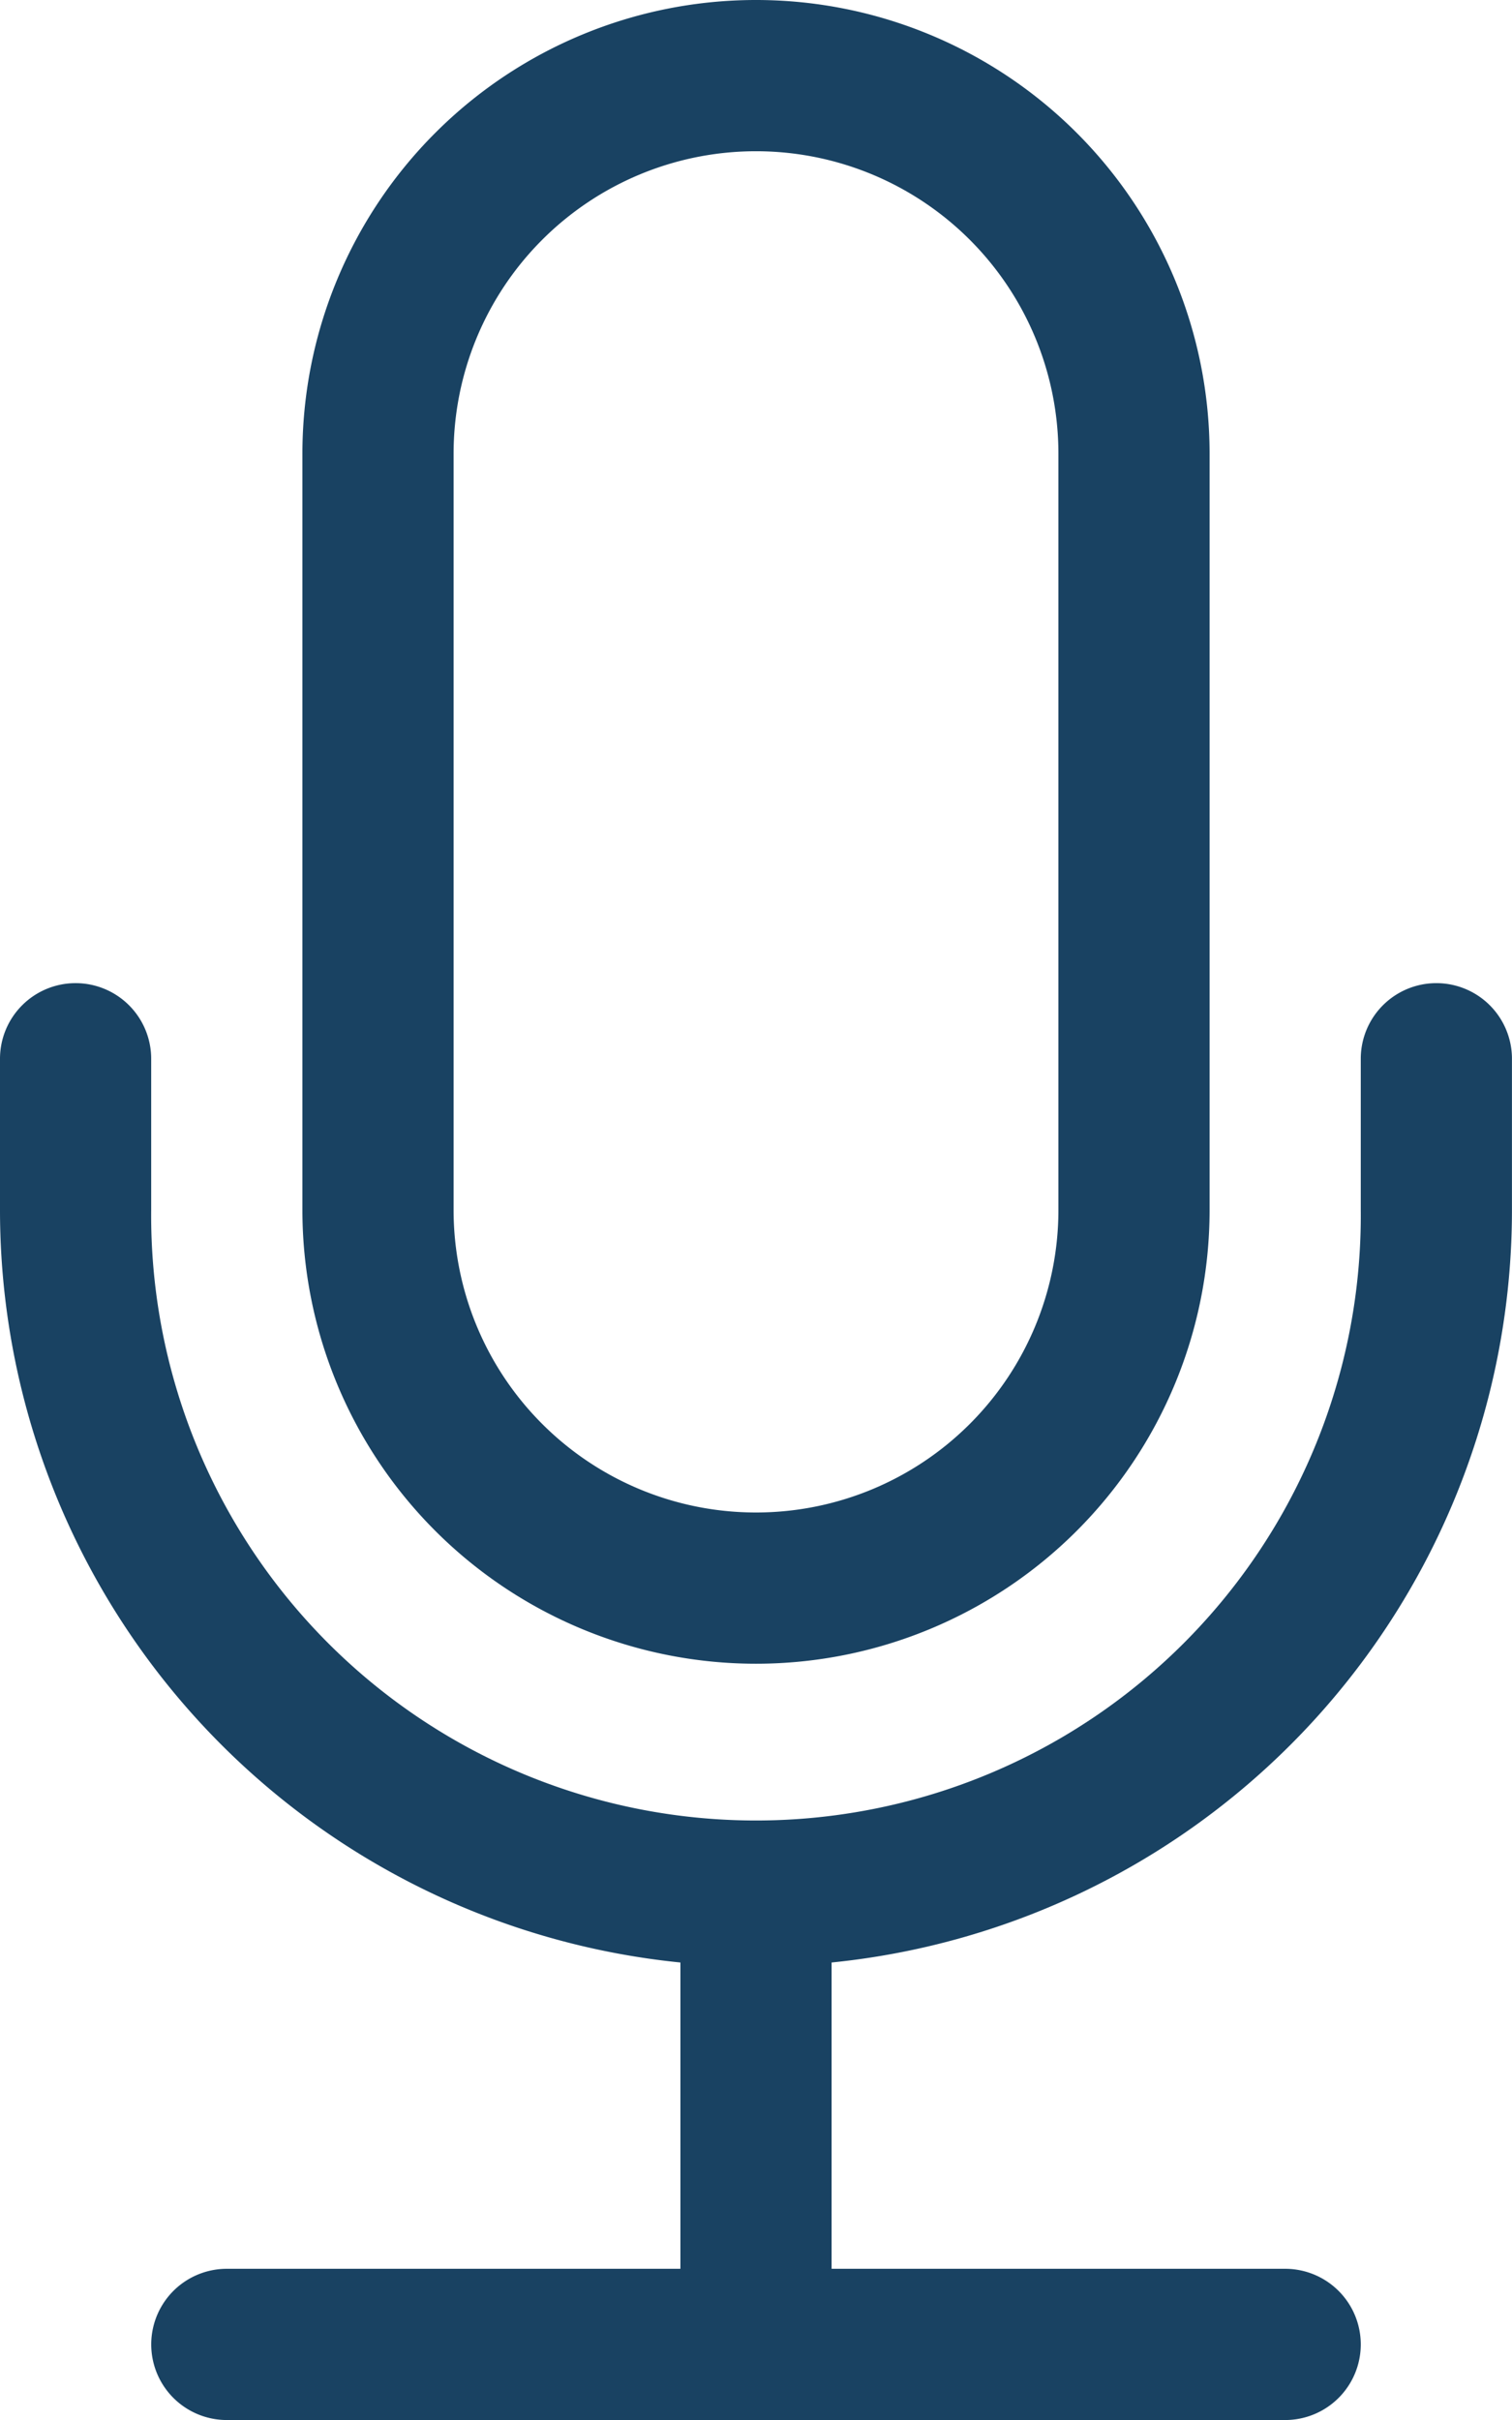 <svg xmlns="http://www.w3.org/2000/svg" width="30.364" height="48.582" viewBox="0 0 30.364 48.582">
  <g id="mic-svgrepo-com" transform="translate(-3)">
    <path id="Path_66" data-name="Path 66" d="M4.518,6.5A1.518,1.518,0,0,1,6.036,8.018v3.036a12.146,12.146,0,1,0,24.291,0V8.018a1.518,1.518,0,1,1,3.036,0v3.036A15.182,15.182,0,0,1,19.7,26.161v6.149h9.109a1.518,1.518,0,1,1,0,3.036H7.555a1.518,1.518,0,1,1,0-3.036h9.109V26.161A15.182,15.182,0,0,1,3,11.055V8.018A1.518,1.518,0,0,1,4.518,6.5Z" transform="translate(0 13.237)" fill="#194262"/>
    <path id="Path_67" data-name="Path 67" d="M20.182,24.291a6.073,6.073,0,1,1-12.146,0V9.109a6.073,6.073,0,1,1,12.146,0ZM14.109,0A9.109,9.109,0,0,0,5,9.109V24.291a9.109,9.109,0,1,0,18.218,0V9.109A9.109,9.109,0,0,0,14.109,0Z" transform="translate(4.073)" fill="#194262"/>
  </g>
</svg>

